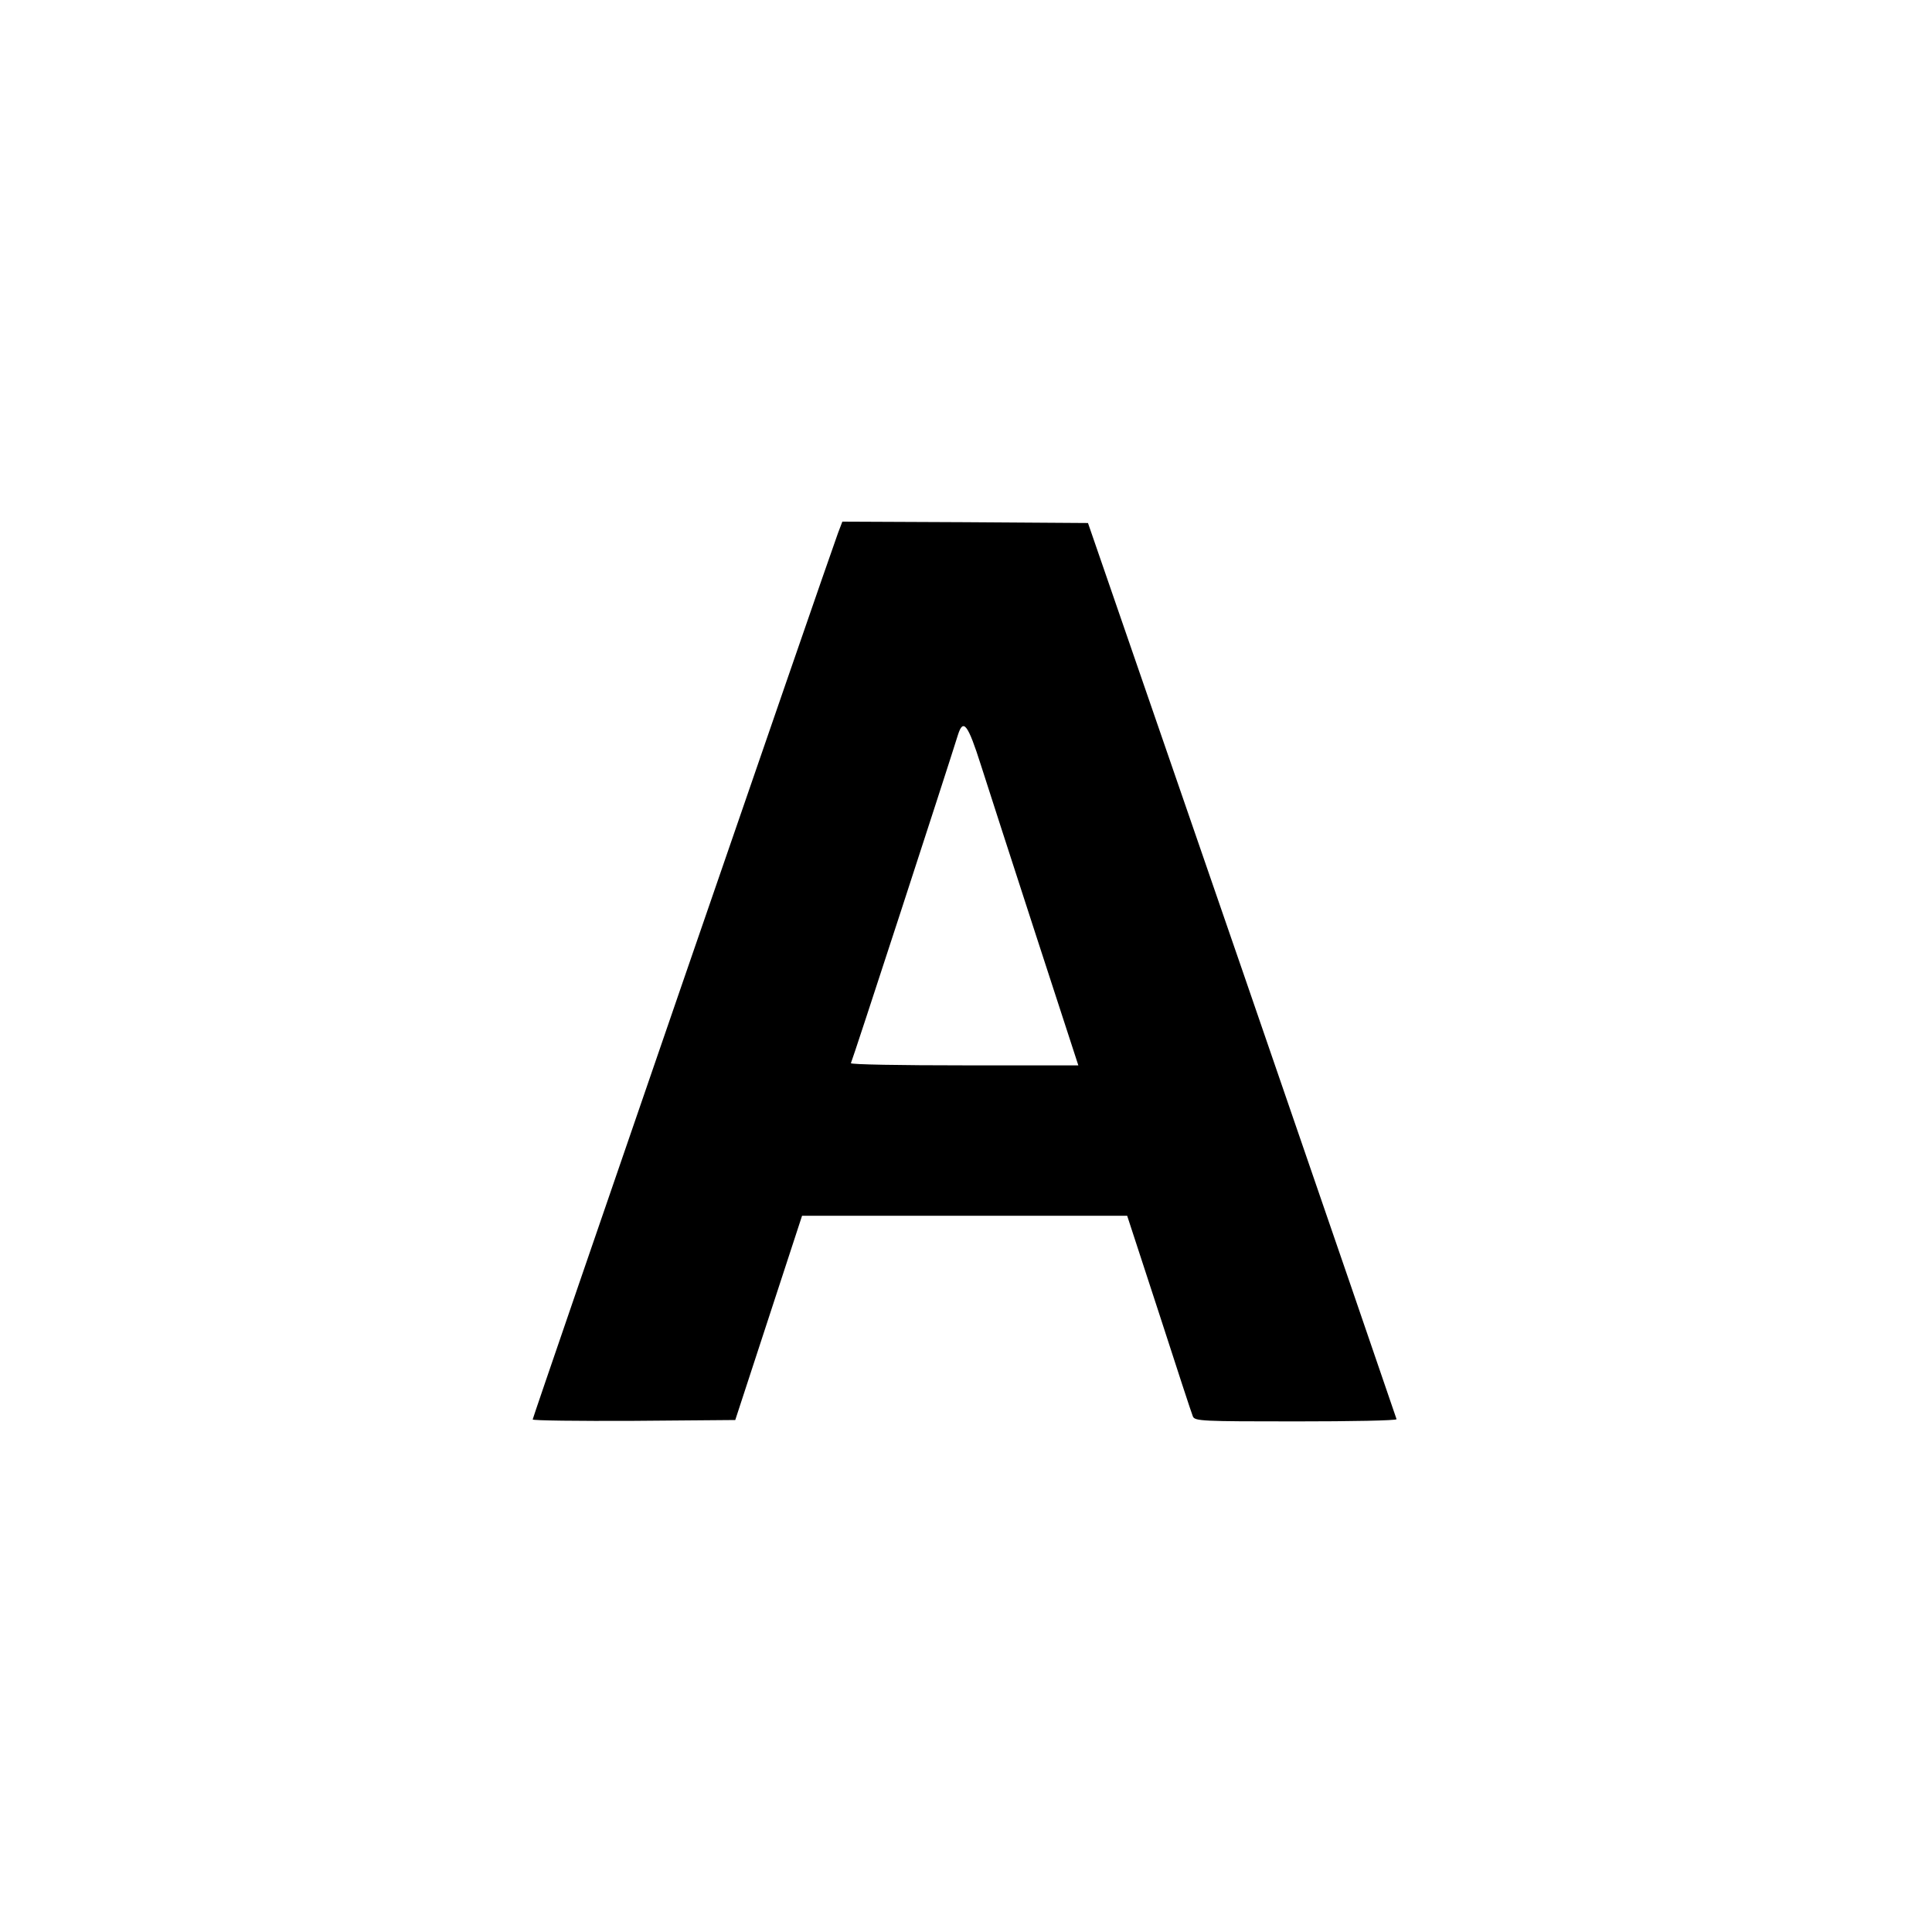 <?xml version="1.0" standalone="no"?>
<!DOCTYPE svg PUBLIC "-//W3C//DTD SVG 20010904//EN"
 "http://www.w3.org/TR/2001/REC-SVG-20010904/DTD/svg10.dtd">
<svg version="1.0" xmlns="http://www.w3.org/2000/svg"
 width="700pt" height="700pt" viewBox="0 0 700 700"
 preserveAspectRatio="xMidYMid meet">
<g transform="translate(0,700) scale(0.1,-0.1)"
fill="#000000" stroke="none">
<path d="M3036 5068 c-35 -94 -1106 -3203 -1106 -3211 0 -4 165 -6 367 -5
l367 3 121 370 121 370 589 0 589 0 116 -355 c63 -195 118 -363 122 -372 7
-17 34 -18 373 -18 201 0 365 3 365 8 -1 4 -252 736 -559 1627 l-559 1620
-445 3 -445 2 -16 -42z m518 -840 c25 -79 115 -356 199 -615 l154 -473 -414 0
c-228 0 -412 3 -410 8 4 5 346 1055 388 1190 19 60 36 38 83 -110z"/>
</g>
</svg>

